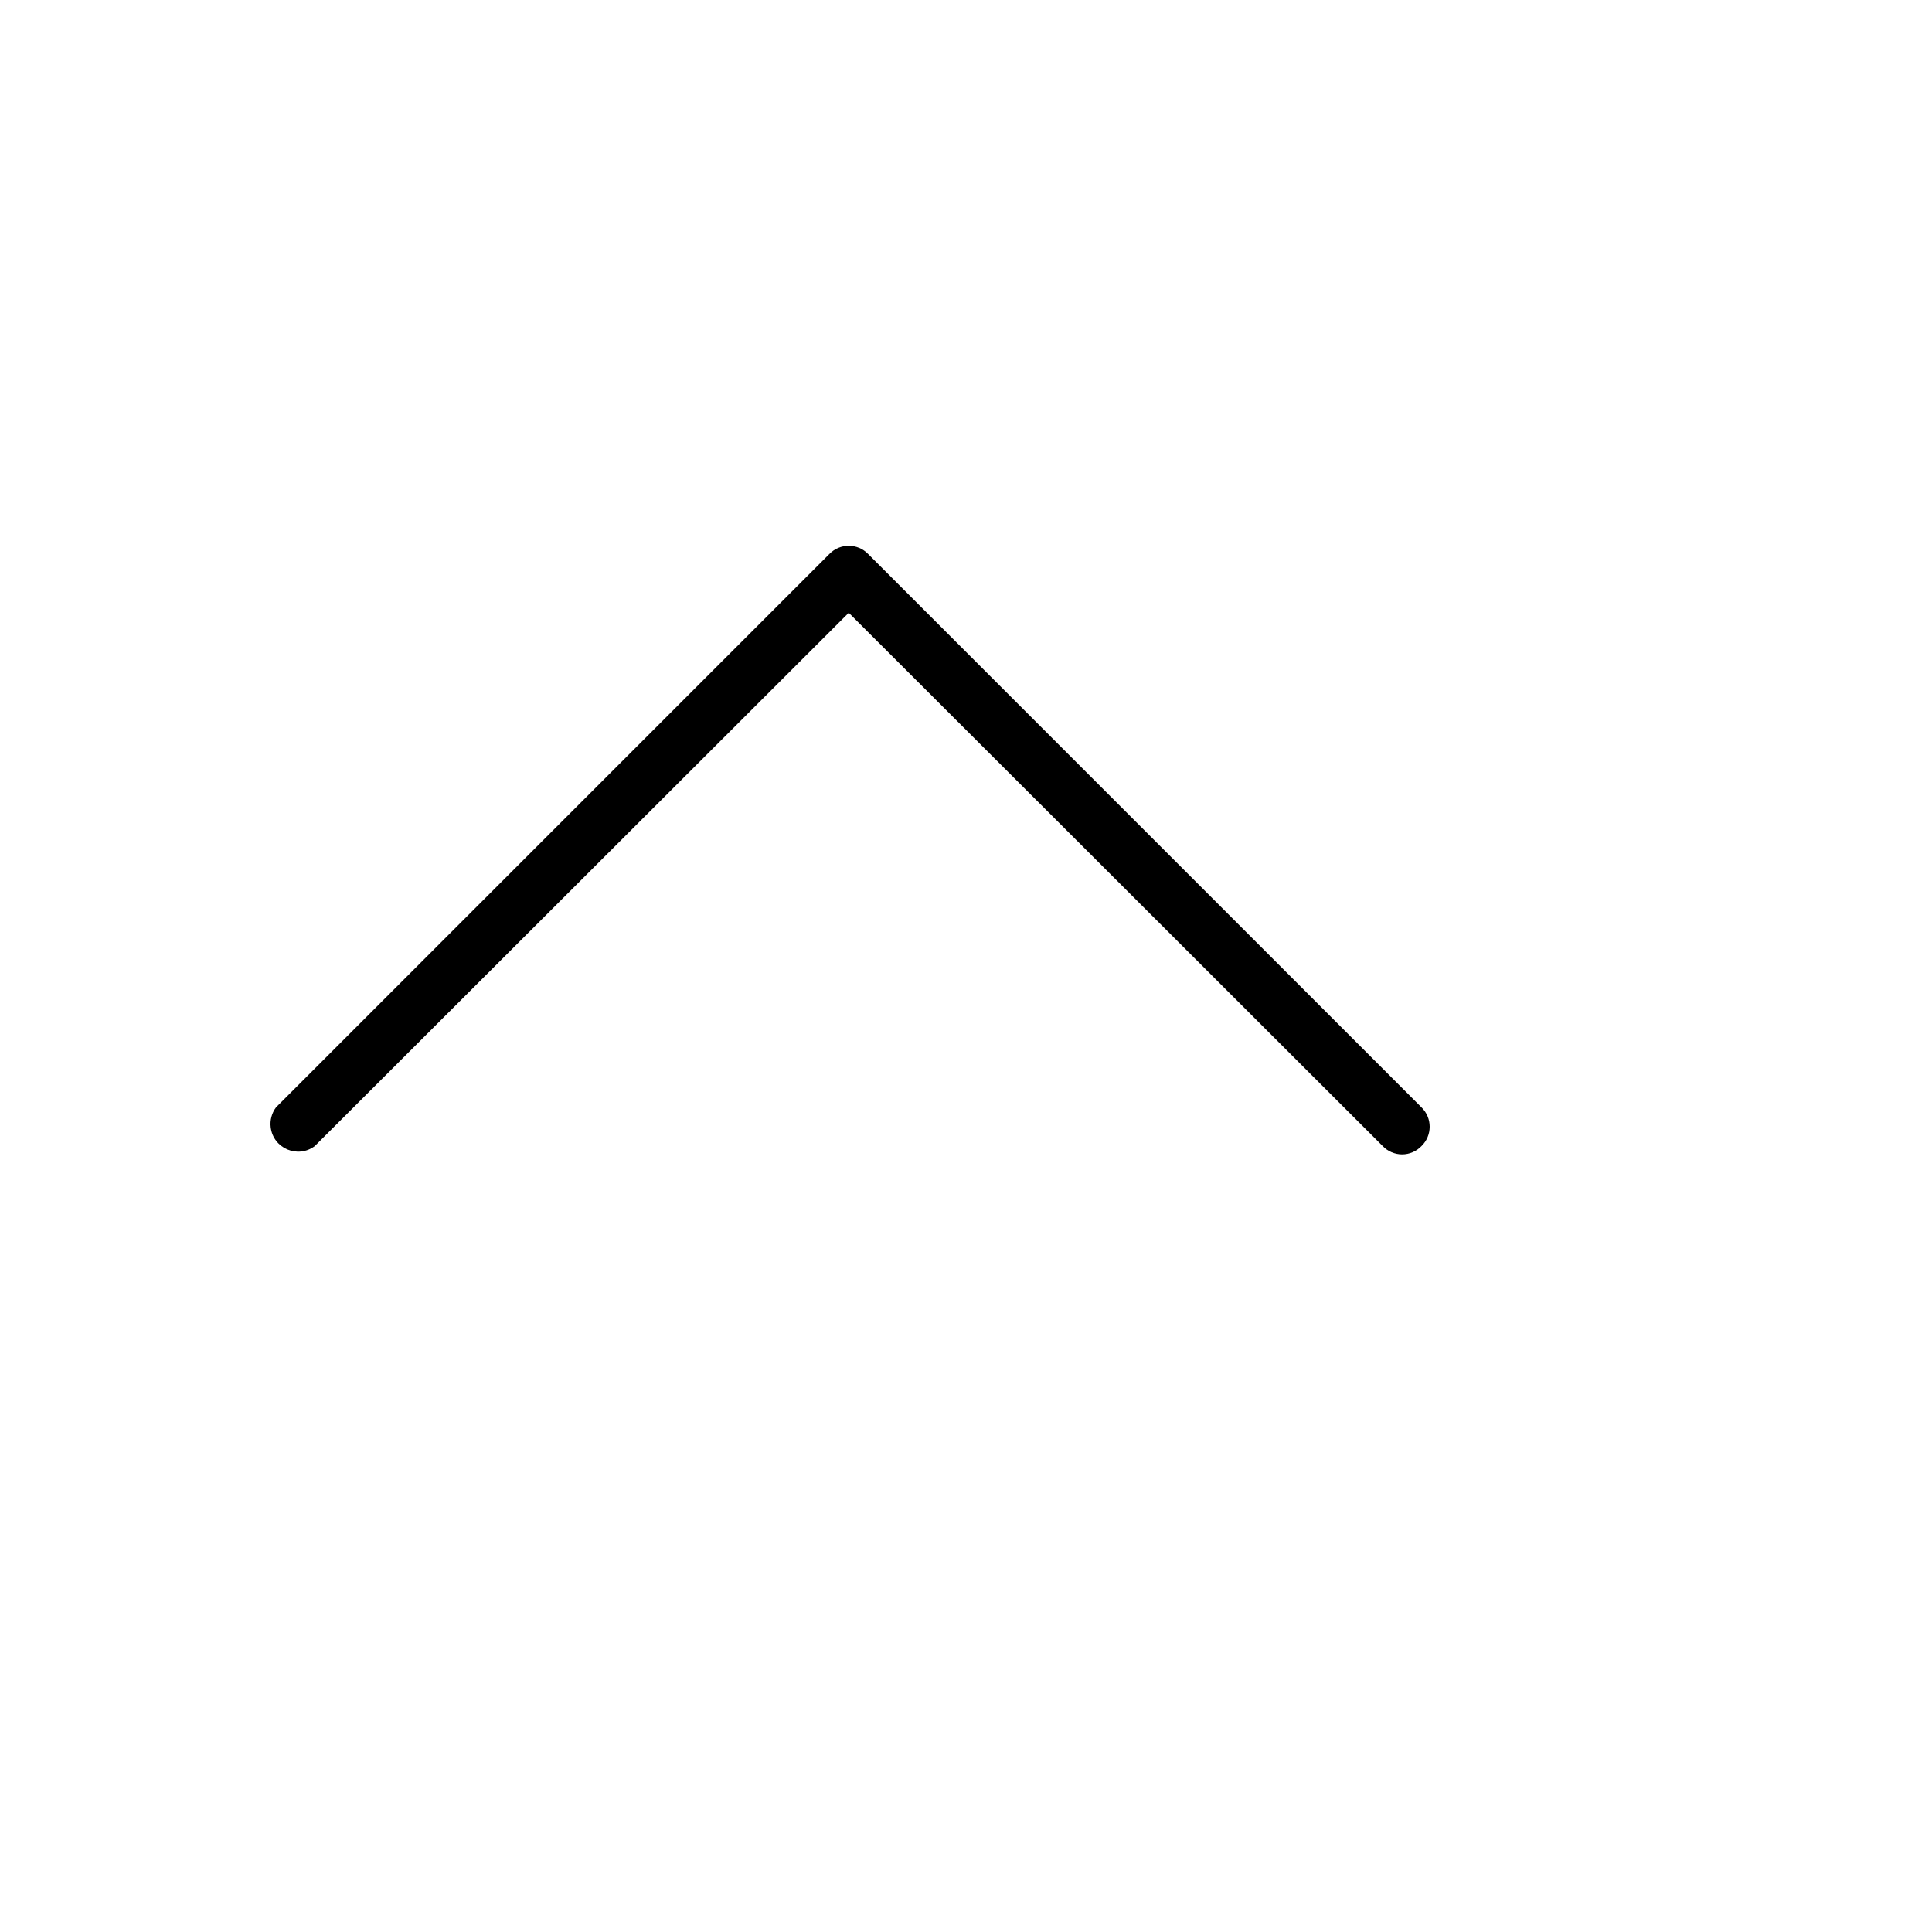 <svg xmlns="http://www.w3.org/2000/svg" version="1.1" xmlns:xlink="http://www.w3.org/1999/xlink" width="100%" height="100%" id="svgWorkerArea" viewBox="-25 -25 625 625" xmlns:idraw="https://idraw.muisca.co" style="background: white;"><defs id="defsdoc"><pattern id="patternBool" x="0" y="0" width="10" height="10" patternUnits="userSpaceOnUse" patternTransform="rotate(35)"><circle cx="5" cy="5" r="4" style="stroke: none;fill: #ff000070;"></circle></pattern></defs><g id="fileImp-388199363" class="cosito"><path id="pathImp-879349799" class="grouped" d="M428.582 348.441C426.216 348.432 423.955 347.463 422.317 345.756 422.317 345.756 249.569 173.232 249.569 173.232 249.569 173.232 76.821 345.756 76.821 345.756 71.309 349.89 63.388 346.507 62.564 339.666 62.289 337.377 62.907 335.069 64.29 333.225 64.29 333.225 243.304 154.211 243.304 154.211 246.732 150.675 252.406 150.675 255.834 154.211 255.834 154.211 434.848 333.225 434.848 333.225 438.384 336.653 438.384 342.327 434.848 345.756 433.21 347.463 430.949 348.432 428.582 348.441 428.582 348.441 428.582 348.441 428.582 348.441"></path></g></svg>